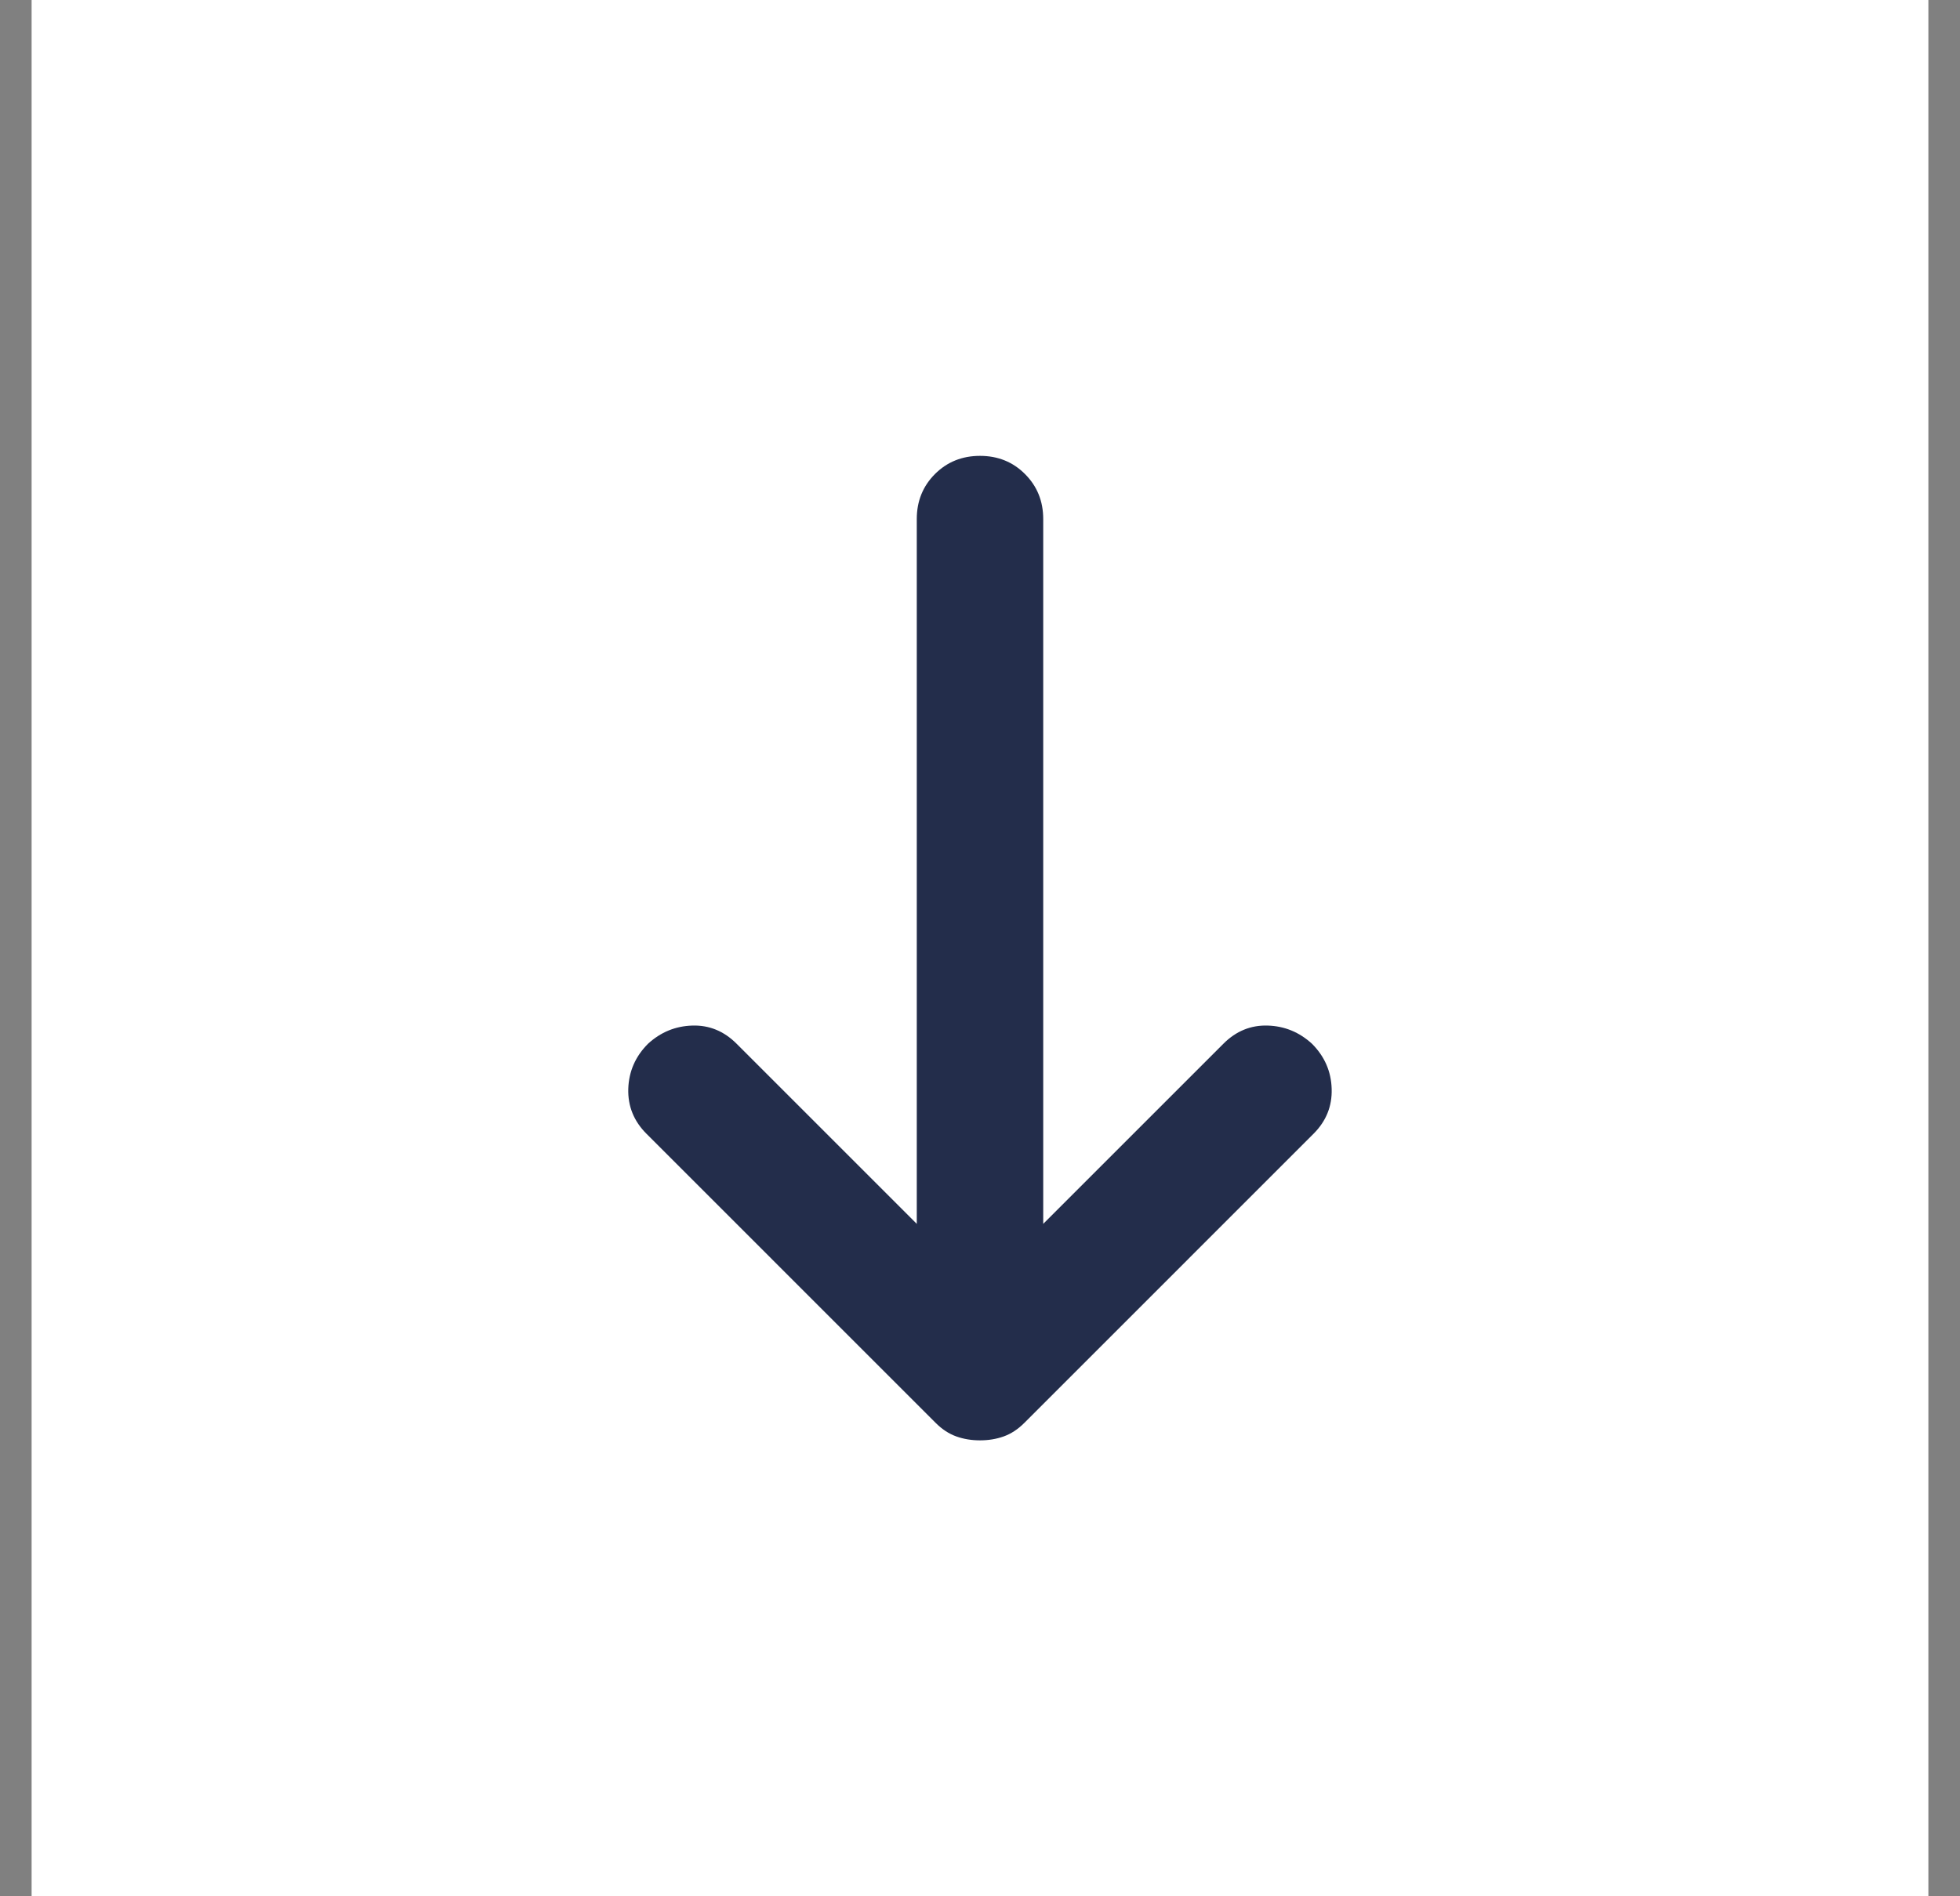 <?xml version="1.0" encoding="UTF-8"?> <svg xmlns="http://www.w3.org/2000/svg" width="31" height="30" viewBox="0 0 31 30" fill="none"><rect x="0" y="0" width="31" height="30" fill="#808080" stroke="none"/><rect width="30" height="30" transform="translate(30.5) rotate(90)" fill="white"></rect><path d="M14.5 19.362L14.5 8.212C14.5 7.929 14.596 7.692 14.787 7.5C14.979 7.308 15.217 7.212 15.5 7.212C15.783 7.212 16.021 7.308 16.212 7.5C16.404 7.692 16.5 7.929 16.5 8.212L16.5 19.362L19.35 16.512C19.55 16.312 19.783 16.217 20.05 16.225C20.317 16.233 20.55 16.329 20.75 16.512C20.95 16.712 21.054 16.95 21.062 17.225C21.071 17.5 20.975 17.737 20.775 17.937L16.2 22.512C16.1 22.612 15.992 22.683 15.875 22.725C15.758 22.767 15.633 22.787 15.5 22.787C15.367 22.787 15.242 22.767 15.125 22.725C15.008 22.683 14.9 22.612 14.8 22.512L10.225 17.937C10.025 17.737 9.929 17.5 9.937 17.225C9.946 16.95 10.05 16.712 10.25 16.512C10.45 16.329 10.683 16.233 10.95 16.225C11.217 16.217 11.45 16.312 11.65 16.512L14.5 19.362Z" fill="#232D4B"></path></svg> 